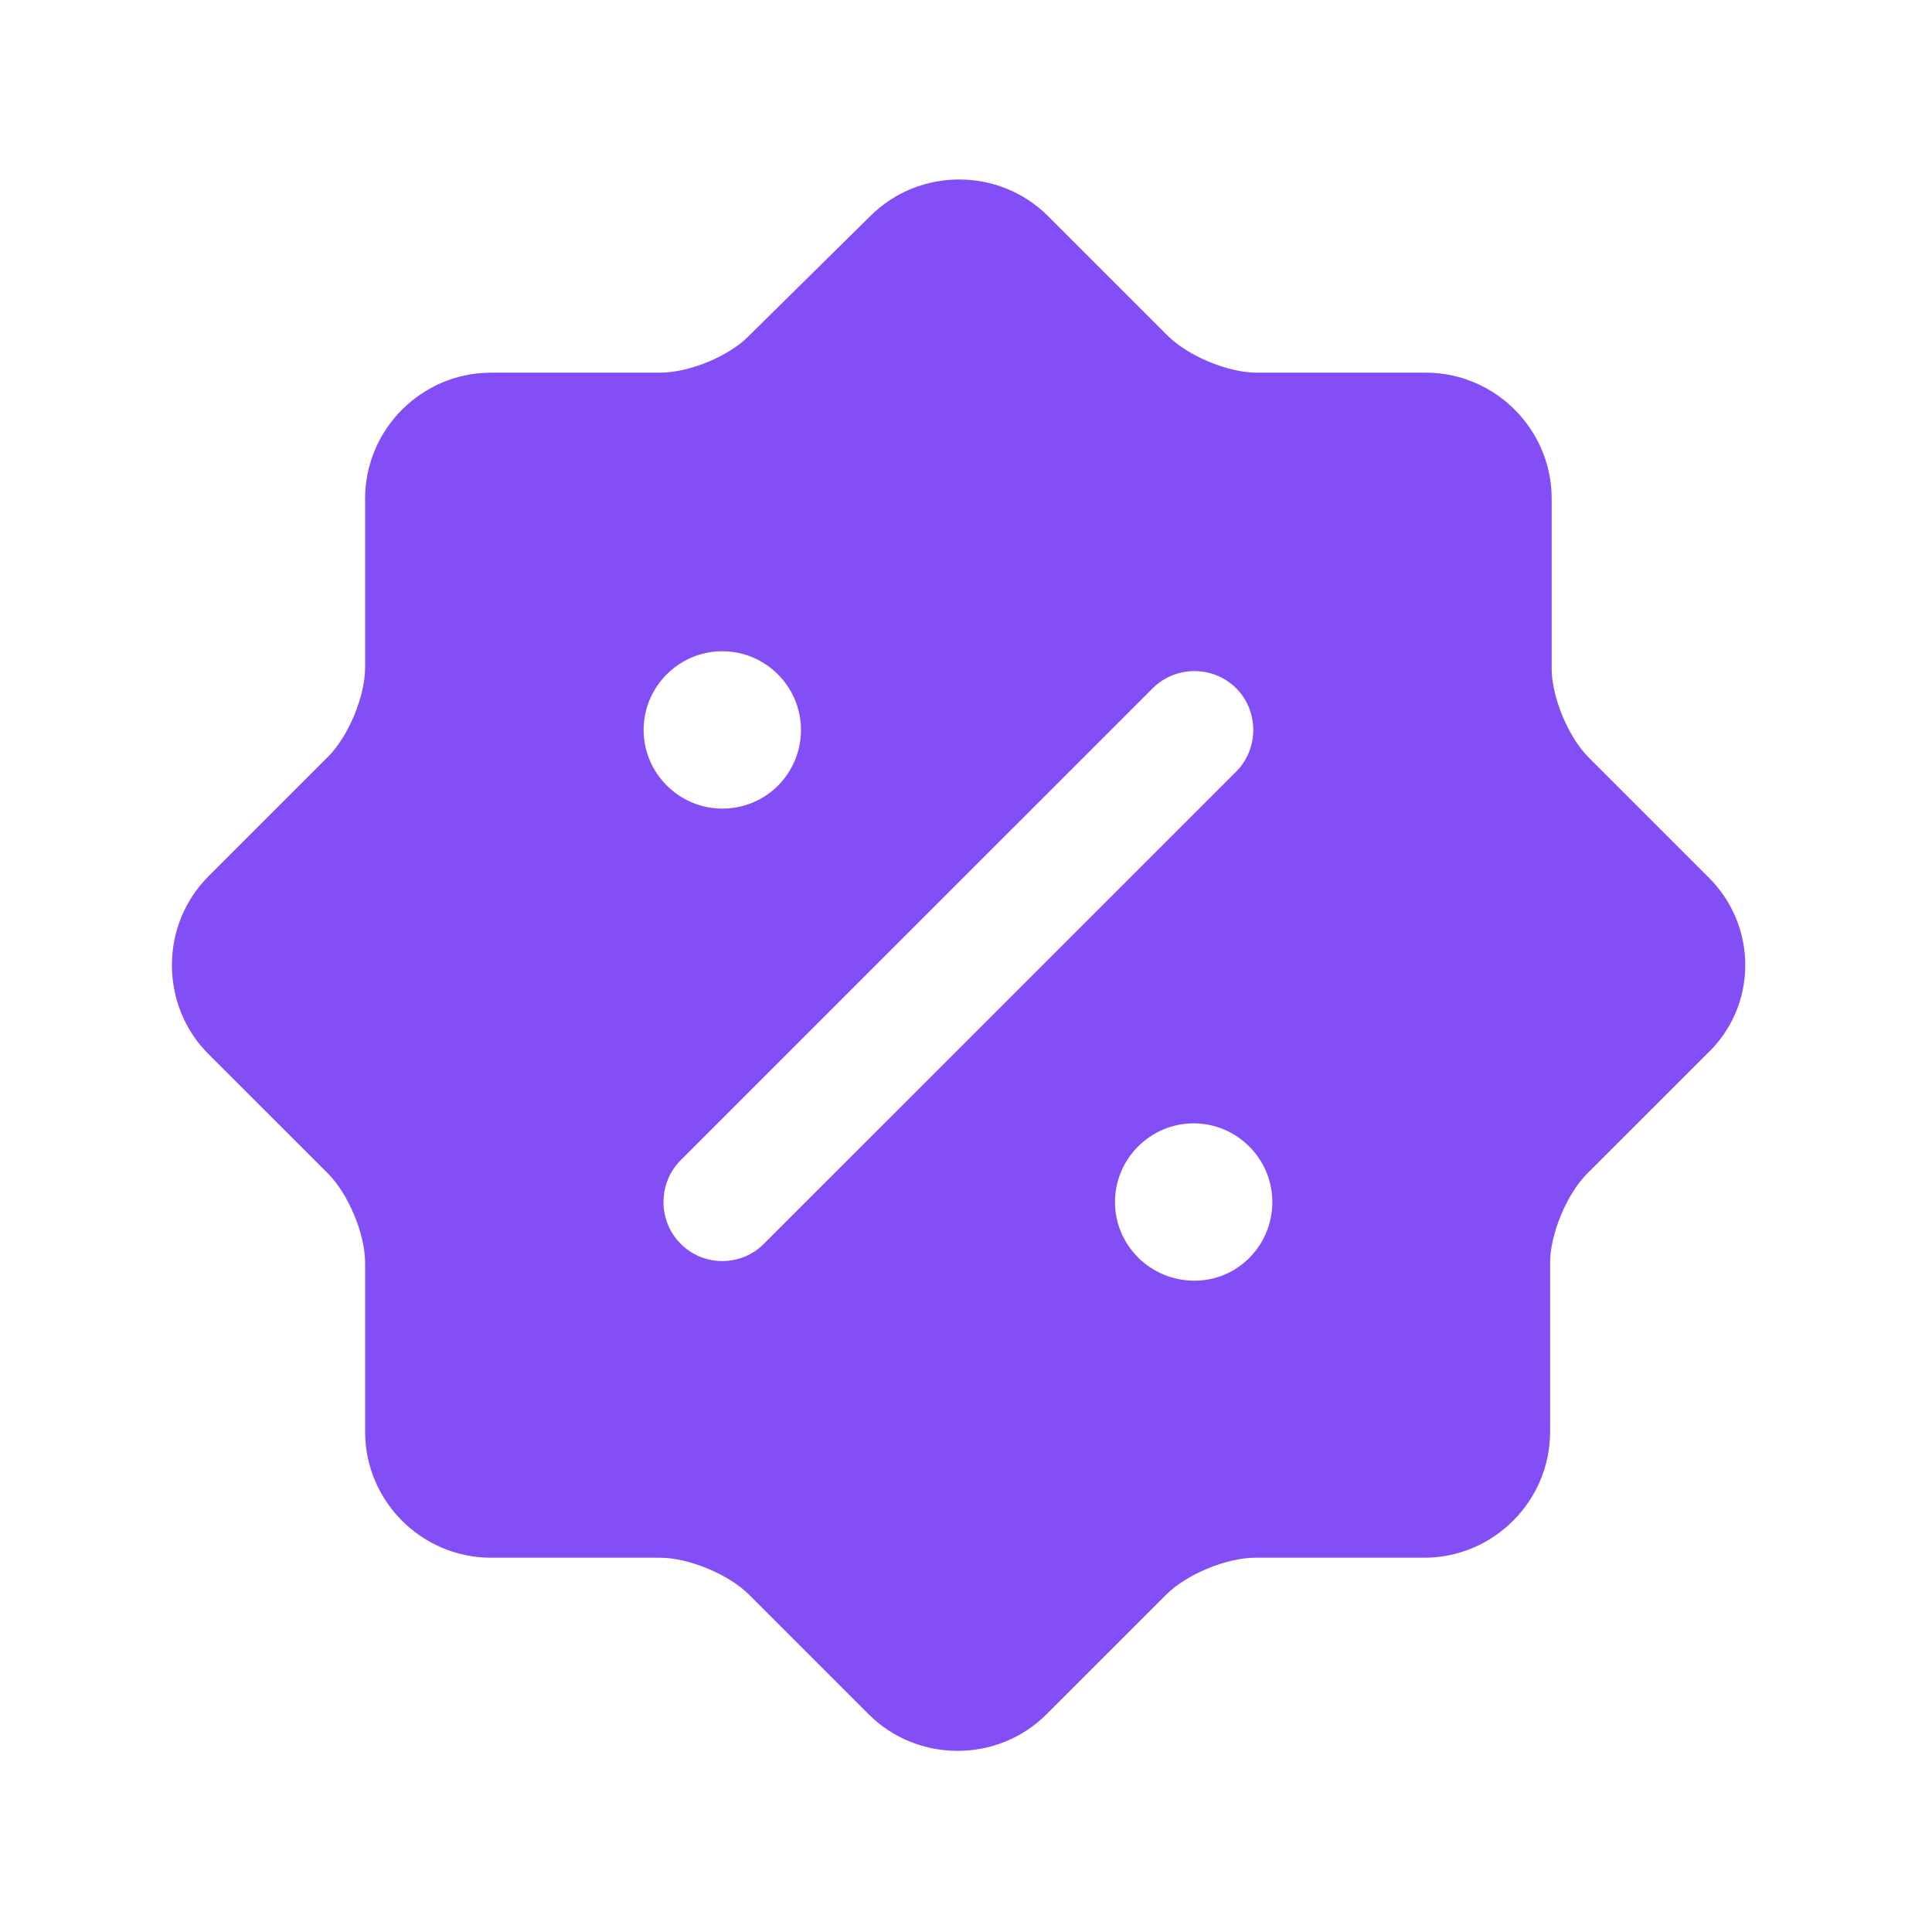 <svg width="36" height="36" viewBox="0 0 36 36" fill="none" xmlns="http://www.w3.org/2000/svg">
<path d="M31.831 16.343L29.602 14.114C29.221 13.733 28.913 12.985 28.913 12.457V9.29C28.913 8 27.858 6.944 26.567 6.944H23.415C22.887 6.944 22.139 6.636 21.758 6.255L19.529 4.027C18.62 3.117 17.125 3.117 16.216 4.027L13.958 6.255C13.591 6.636 12.844 6.944 12.301 6.944H9.149C7.858 6.944 6.803 8 6.803 9.29V12.443C6.803 12.97 6.495 13.718 6.114 14.099L3.885 16.328C2.976 17.237 2.976 18.733 3.885 19.642L6.114 21.87C6.495 22.252 6.803 22.999 6.803 23.527V26.68C6.803 27.97 7.858 29.026 9.149 29.026H12.301C12.829 29.026 13.577 29.333 13.958 29.715L16.186 31.943C17.096 32.852 18.591 32.852 19.5 31.943L21.729 29.715C22.11 29.333 22.858 29.026 23.386 29.026H26.538C27.828 29.026 28.884 27.97 28.884 26.68V23.527C28.884 22.999 29.192 22.252 29.573 21.87L31.802 19.642C32.755 18.747 32.755 17.252 31.831 16.343ZM11.993 13.601C11.993 12.794 12.653 12.135 13.459 12.135C14.266 12.135 14.925 12.794 14.925 13.601C14.925 14.407 14.28 15.067 13.459 15.067C12.653 15.067 11.993 14.407 11.993 13.601ZM14.236 23.175C14.017 23.395 13.738 23.498 13.459 23.498C13.181 23.498 12.902 23.395 12.682 23.175C12.257 22.75 12.257 22.046 12.682 21.621L21.48 12.824C21.905 12.399 22.608 12.399 23.034 12.824C23.459 13.249 23.459 13.953 23.034 14.378L14.236 23.175ZM22.257 23.864C21.436 23.864 20.776 23.205 20.776 22.398C20.776 21.592 21.436 20.932 22.242 20.932C23.048 20.932 23.708 21.592 23.708 22.398C23.708 23.205 23.063 23.864 22.257 23.864Z" fill="#834EF6"/>
</svg>
